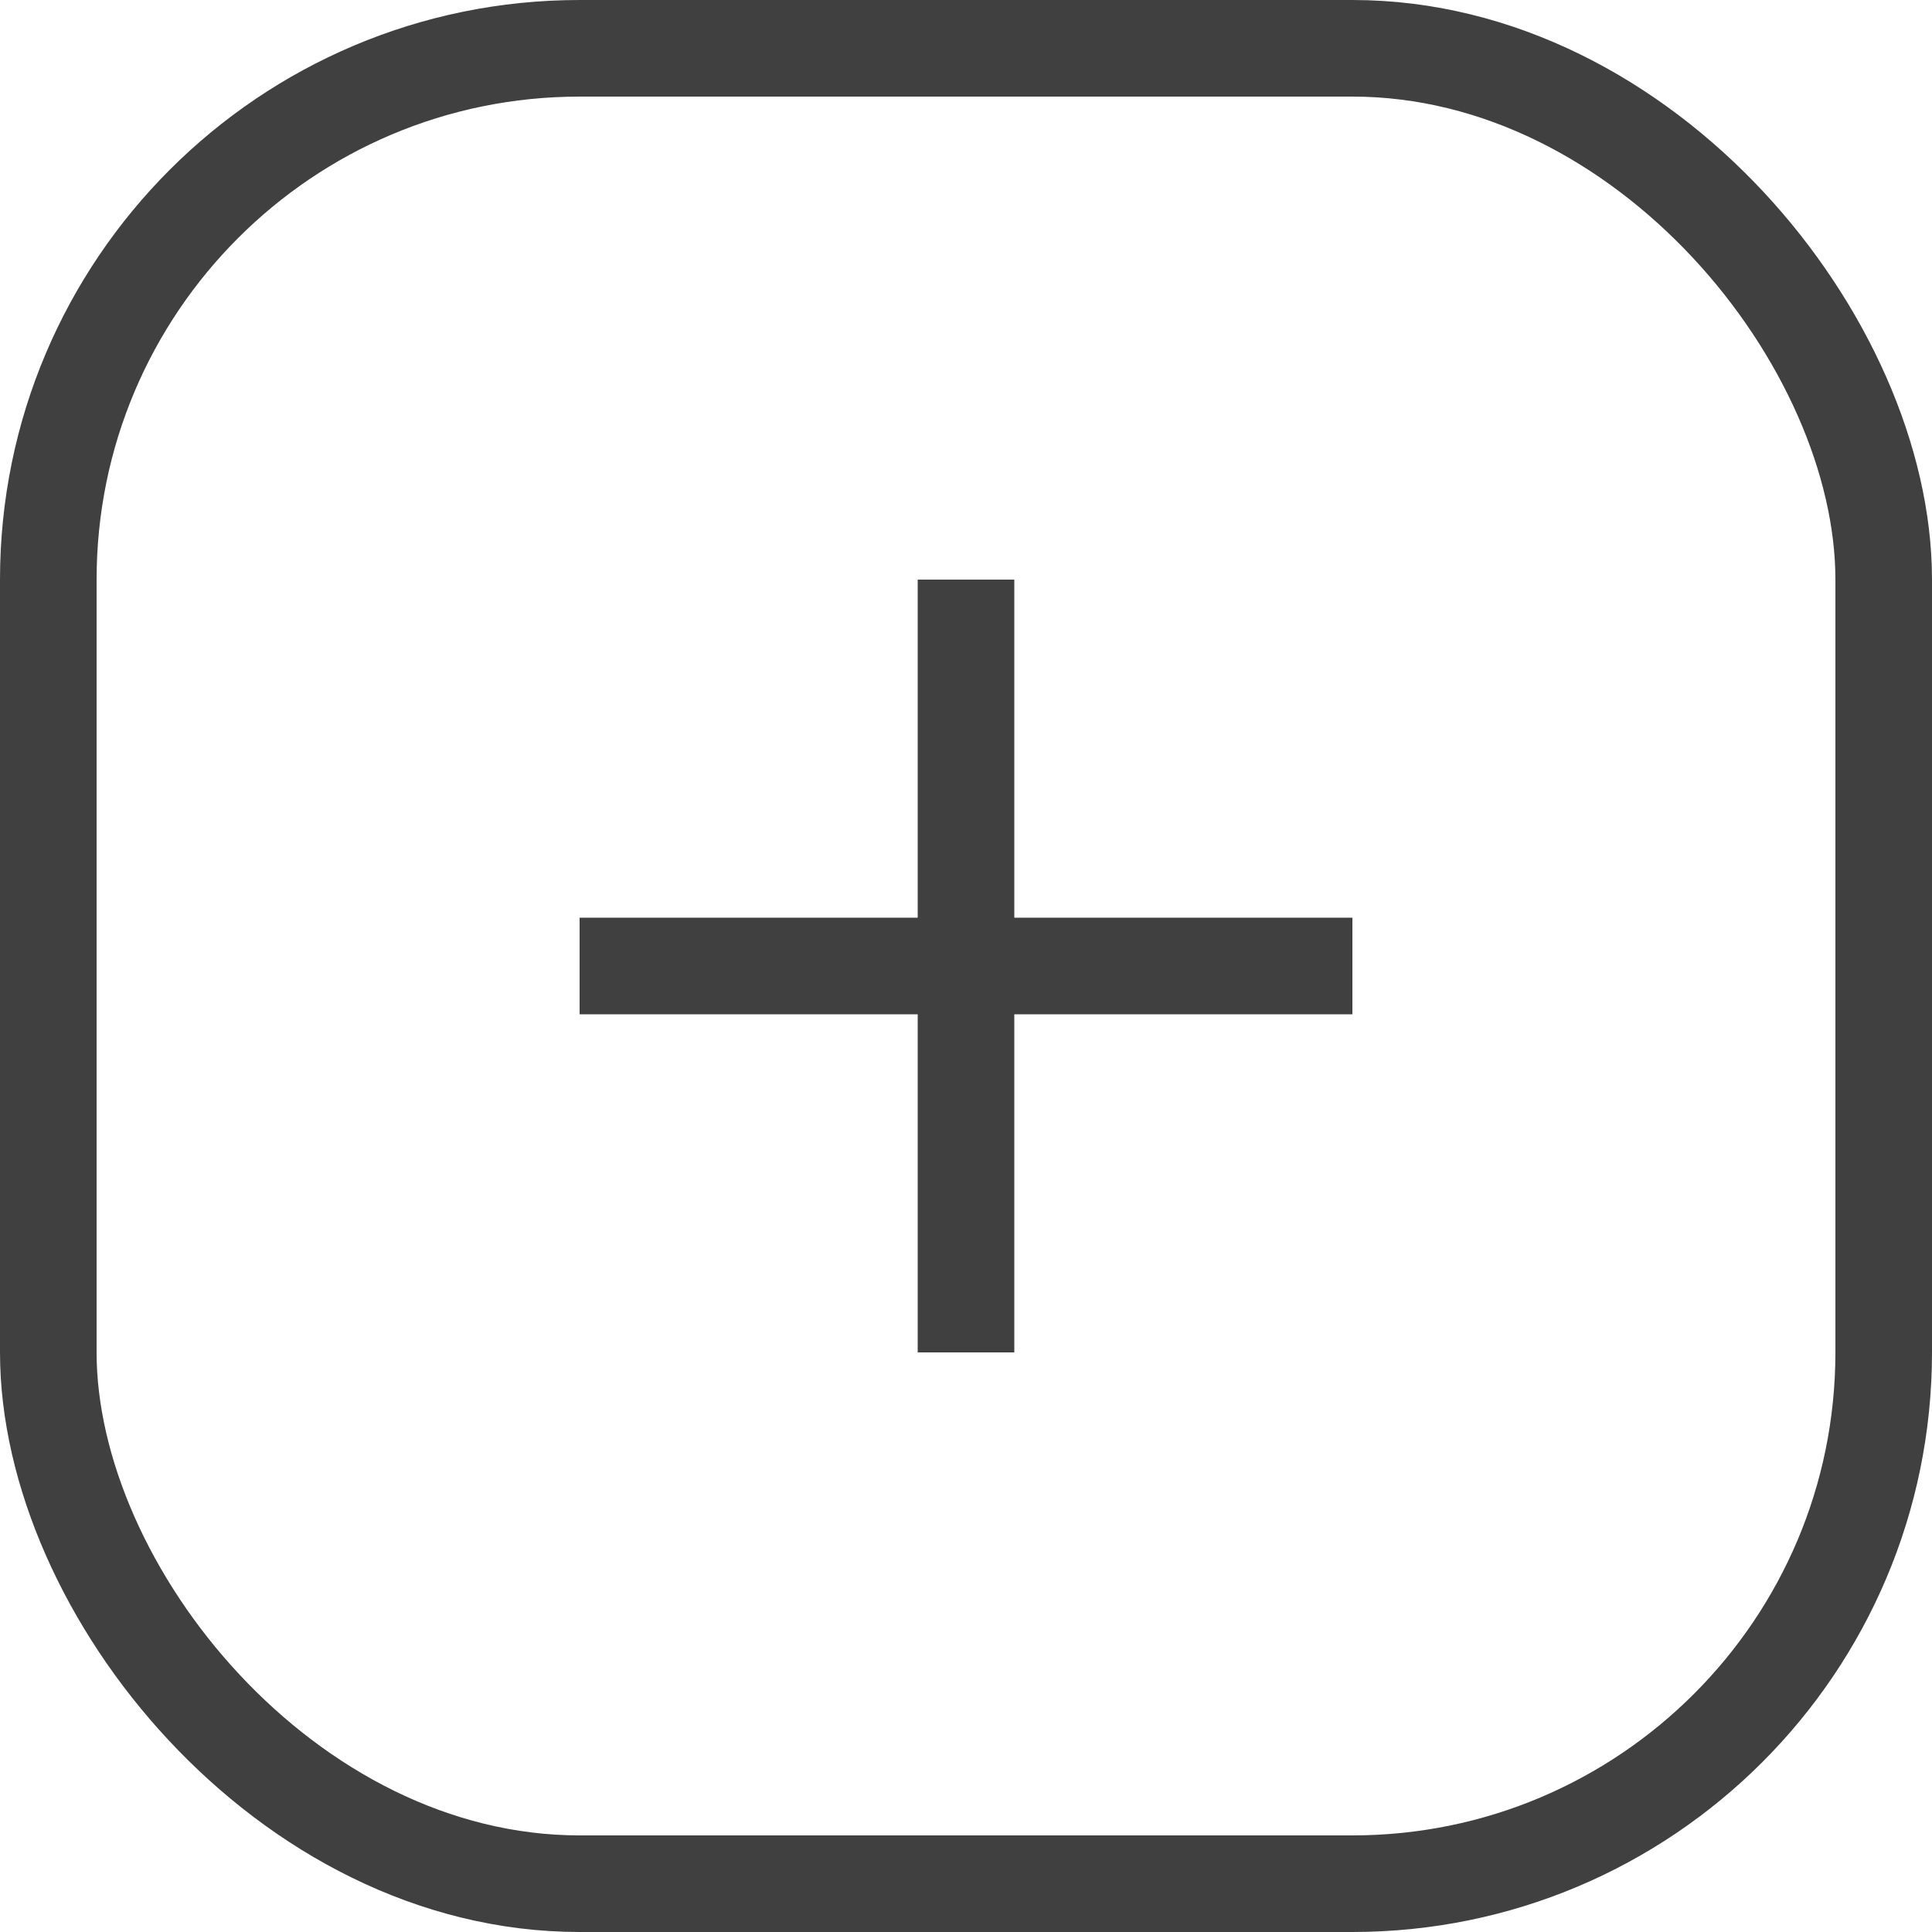 <svg width="40" height="40" viewBox="0 0 40 40" fill="none" xmlns="http://www.w3.org/2000/svg">
<path fill-rule="evenodd" clip-rule="evenodd" d="M19 19V12H21V19H28V21H21L21 28H19L19 21H12V19H19Z" fill="#404040"/>
<rect x="1" y="1" width="38" height="38" rx="11" stroke="#404040" stroke-width="2"/>
</svg>
